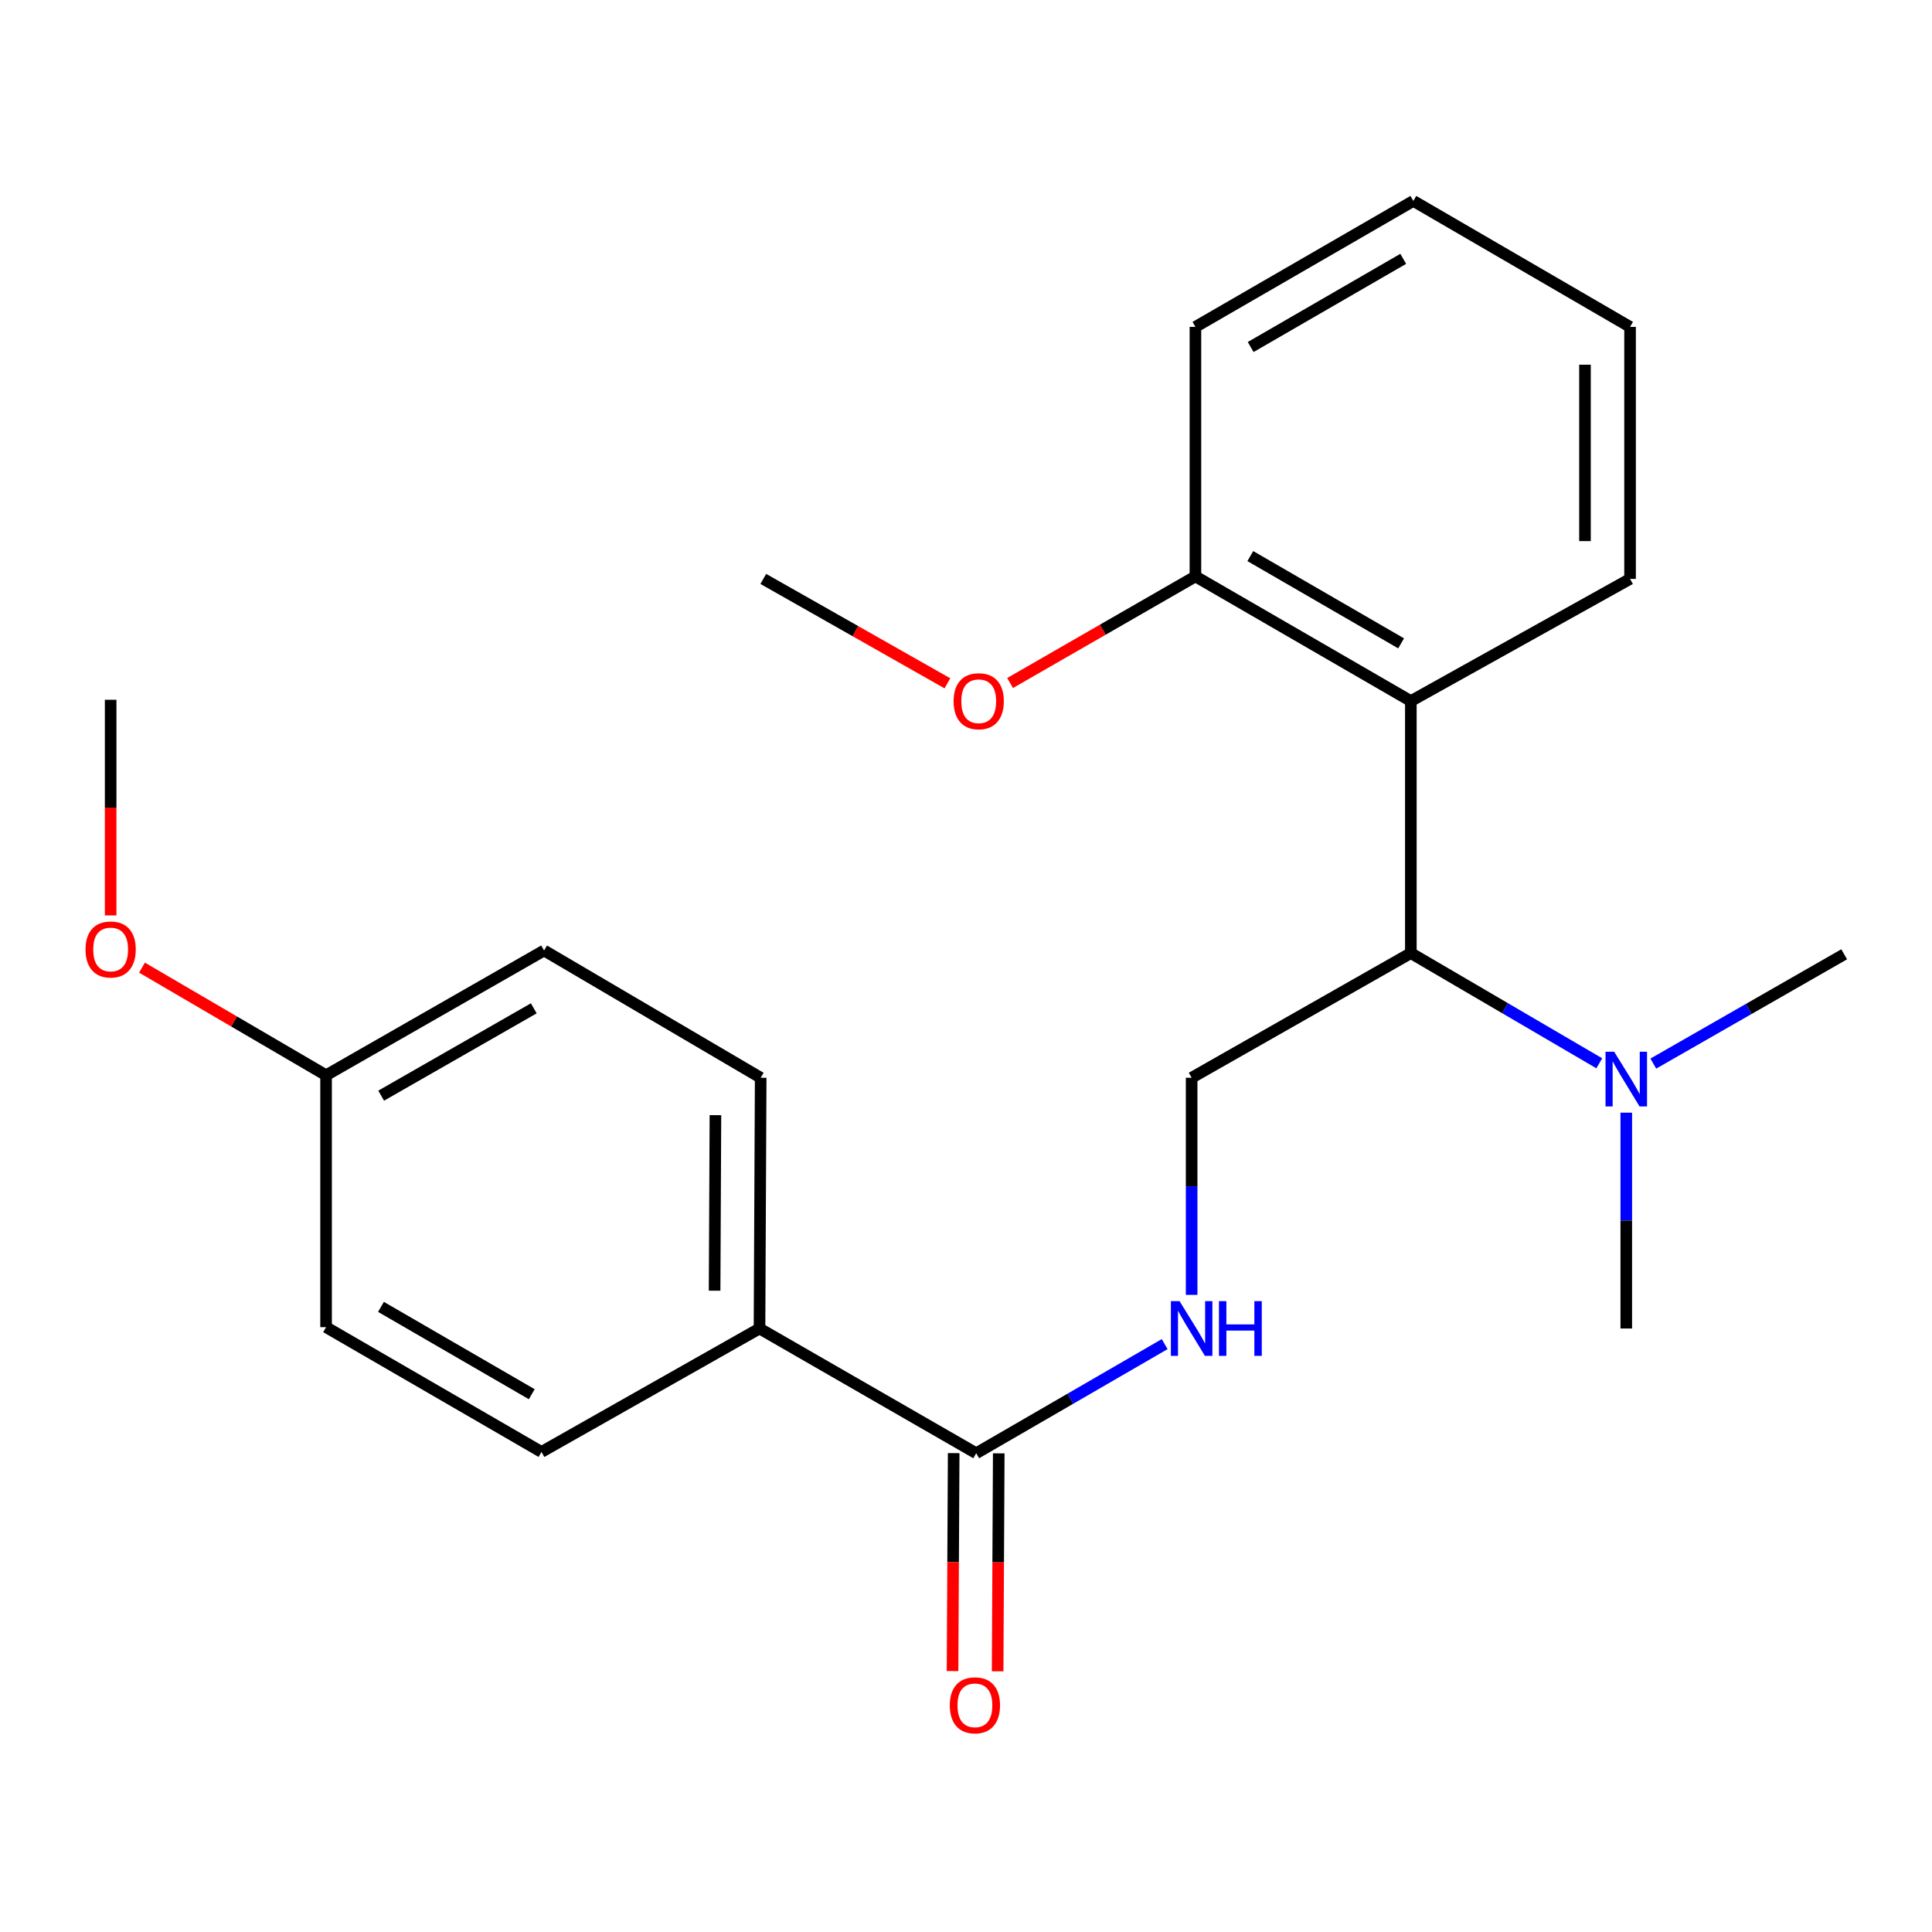 <?xml version='1.0' encoding='iso-8859-1'?>
<svg version='1.1' baseProfile='full'
              xmlns='http://www.w3.org/2000/svg'
                      xmlns:rdkit='http://www.rdkit.org/xml'
                      xmlns:xlink='http://www.w3.org/1999/xlink'
                  xml:space='preserve'
width='1000px' height='1000px' viewBox='0 0 1000 1000'>
<!-- END OF HEADER -->
<rect style='opacity:1.0;fill:#FFFFFF;stroke:none' width='1000' height='1000' x='0' y='0'> </rect>
<path class='bond-0' d='M 730.253,362.875 L 730.253,493.318' style='fill:none;fill-rule:evenodd;stroke:#000000;stroke-width:6px;stroke-linecap:butt;stroke-linejoin:miter;stroke-opacity:1' />
<path class='bond-6' d='M 730.253,362.875 L 618.748,298.347' style='fill:none;fill-rule:evenodd;stroke:#000000;stroke-width:6px;stroke-linecap:butt;stroke-linejoin:miter;stroke-opacity:1' />
<path class='bond-6' d='M 725.214,333.001 L 647.161,287.831' style='fill:none;fill-rule:evenodd;stroke:#000000;stroke-width:6px;stroke-linecap:butt;stroke-linejoin:miter;stroke-opacity:1' />
<path class='bond-14' d='M 730.253,362.875 L 843.715,299.643' style='fill:none;fill-rule:evenodd;stroke:#000000;stroke-width:6px;stroke-linecap:butt;stroke-linejoin:miter;stroke-opacity:1' />
<path class='bond-3' d='M 730.253,493.318 L 616.791,557.846' style='fill:none;fill-rule:evenodd;stroke:#000000;stroke-width:6px;stroke-linecap:butt;stroke-linejoin:miter;stroke-opacity:1' />
<path class='bond-5' d='M 730.253,493.318 L 779.02,521.84' style='fill:none;fill-rule:evenodd;stroke:#000000;stroke-width:6px;stroke-linecap:butt;stroke-linejoin:miter;stroke-opacity:1' />
<path class='bond-5' d='M 779.02,521.84 L 827.788,550.363' style='fill:none;fill-rule:evenodd;stroke:#0000FF;stroke-width:6px;stroke-linecap:butt;stroke-linejoin:miter;stroke-opacity:1' />
<path class='bond-1' d='M 505.286,752.195 L 554.058,723.954' style='fill:none;fill-rule:evenodd;stroke:#000000;stroke-width:6px;stroke-linecap:butt;stroke-linejoin:miter;stroke-opacity:1' />
<path class='bond-1' d='M 554.058,723.954 L 602.829,695.712' style='fill:none;fill-rule:evenodd;stroke:#0000FF;stroke-width:6px;stroke-linecap:butt;stroke-linejoin:miter;stroke-opacity:1' />
<path class='bond-4' d='M 505.286,752.195 L 393.12,687.628' style='fill:none;fill-rule:evenodd;stroke:#000000;stroke-width:6px;stroke-linecap:butt;stroke-linejoin:miter;stroke-opacity:1' />
<path class='bond-7' d='M 493.62,752.135 L 493.328,808.54' style='fill:none;fill-rule:evenodd;stroke:#000000;stroke-width:6px;stroke-linecap:butt;stroke-linejoin:miter;stroke-opacity:1' />
<path class='bond-7' d='M 493.328,808.54 L 493.036,864.946' style='fill:none;fill-rule:evenodd;stroke:#FF0000;stroke-width:6px;stroke-linecap:butt;stroke-linejoin:miter;stroke-opacity:1' />
<path class='bond-7' d='M 516.952,752.255 L 516.661,808.661' style='fill:none;fill-rule:evenodd;stroke:#000000;stroke-width:6px;stroke-linecap:butt;stroke-linejoin:miter;stroke-opacity:1' />
<path class='bond-7' d='M 516.661,808.661 L 516.369,865.067' style='fill:none;fill-rule:evenodd;stroke:#FF0000;stroke-width:6px;stroke-linecap:butt;stroke-linejoin:miter;stroke-opacity:1' />
<path class='bond-2' d='M 616.791,670.224 L 616.791,614.035' style='fill:none;fill-rule:evenodd;stroke:#0000FF;stroke-width:6px;stroke-linecap:butt;stroke-linejoin:miter;stroke-opacity:1' />
<path class='bond-2' d='M 616.791,614.035 L 616.791,557.846' style='fill:none;fill-rule:evenodd;stroke:#000000;stroke-width:6px;stroke-linecap:butt;stroke-linejoin:miter;stroke-opacity:1' />
<path class='bond-8' d='M 393.12,687.628 L 393.729,557.846' style='fill:none;fill-rule:evenodd;stroke:#000000;stroke-width:6px;stroke-linecap:butt;stroke-linejoin:miter;stroke-opacity:1' />
<path class='bond-8' d='M 369.879,668.051 L 370.305,577.204' style='fill:none;fill-rule:evenodd;stroke:#000000;stroke-width:6px;stroke-linecap:butt;stroke-linejoin:miter;stroke-opacity:1' />
<path class='bond-9' d='M 393.12,687.628 L 280.267,751.521' style='fill:none;fill-rule:evenodd;stroke:#000000;stroke-width:6px;stroke-linecap:butt;stroke-linejoin:miter;stroke-opacity:1' />
<path class='bond-16' d='M 855.747,550.521 L 905.146,522.231' style='fill:none;fill-rule:evenodd;stroke:#0000FF;stroke-width:6px;stroke-linecap:butt;stroke-linejoin:miter;stroke-opacity:1' />
<path class='bond-16' d='M 905.146,522.231 L 954.545,493.94' style='fill:none;fill-rule:evenodd;stroke:#000000;stroke-width:6px;stroke-linecap:butt;stroke-linejoin:miter;stroke-opacity:1' />
<path class='bond-17' d='M 841.757,575.92 L 841.757,631.774' style='fill:none;fill-rule:evenodd;stroke:#0000FF;stroke-width:6px;stroke-linecap:butt;stroke-linejoin:miter;stroke-opacity:1' />
<path class='bond-17' d='M 841.757,631.774 L 841.757,687.628' style='fill:none;fill-rule:evenodd;stroke:#000000;stroke-width:6px;stroke-linecap:butt;stroke-linejoin:miter;stroke-opacity:1' />
<path class='bond-13' d='M 618.748,298.347 L 570.783,325.941' style='fill:none;fill-rule:evenodd;stroke:#000000;stroke-width:6px;stroke-linecap:butt;stroke-linejoin:miter;stroke-opacity:1' />
<path class='bond-13' d='M 570.783,325.941 L 522.817,353.535' style='fill:none;fill-rule:evenodd;stroke:#FF0000;stroke-width:6px;stroke-linecap:butt;stroke-linejoin:miter;stroke-opacity:1' />
<path class='bond-18' d='M 618.748,298.347 L 618.748,169.2' style='fill:none;fill-rule:evenodd;stroke:#000000;stroke-width:6px;stroke-linecap:butt;stroke-linejoin:miter;stroke-opacity:1' />
<path class='bond-12' d='M 393.729,557.846 L 281.615,491.97' style='fill:none;fill-rule:evenodd;stroke:#000000;stroke-width:6px;stroke-linecap:butt;stroke-linejoin:miter;stroke-opacity:1' />
<path class='bond-11' d='M 280.267,751.521 L 168.775,686.941' style='fill:none;fill-rule:evenodd;stroke:#000000;stroke-width:6px;stroke-linecap:butt;stroke-linejoin:miter;stroke-opacity:1' />
<path class='bond-11' d='M 275.238,721.644 L 197.194,676.438' style='fill:none;fill-rule:evenodd;stroke:#000000;stroke-width:6px;stroke-linecap:butt;stroke-linejoin:miter;stroke-opacity:1' />
<path class='bond-10' d='M 168.775,556.55 L 168.775,686.941' style='fill:none;fill-rule:evenodd;stroke:#000000;stroke-width:6px;stroke-linecap:butt;stroke-linejoin:miter;stroke-opacity:1' />
<path class='bond-15' d='M 168.775,556.55 L 121.138,528.699' style='fill:none;fill-rule:evenodd;stroke:#000000;stroke-width:6px;stroke-linecap:butt;stroke-linejoin:miter;stroke-opacity:1' />
<path class='bond-15' d='M 121.138,528.699 L 73.5,500.849' style='fill:none;fill-rule:evenodd;stroke:#FF0000;stroke-width:6px;stroke-linecap:butt;stroke-linejoin:miter;stroke-opacity:1' />
<path class='bond-24' d='M 168.775,556.55 L 281.615,491.97' style='fill:none;fill-rule:evenodd;stroke:#000000;stroke-width:6px;stroke-linecap:butt;stroke-linejoin:miter;stroke-opacity:1' />
<path class='bond-24' d='M 197.291,567.114 L 276.279,521.908' style='fill:none;fill-rule:evenodd;stroke:#000000;stroke-width:6px;stroke-linecap:butt;stroke-linejoin:miter;stroke-opacity:1' />
<path class='bond-19' d='M 490.378,353.686 L 442.727,326.664' style='fill:none;fill-rule:evenodd;stroke:#FF0000;stroke-width:6px;stroke-linecap:butt;stroke-linejoin:miter;stroke-opacity:1' />
<path class='bond-19' d='M 442.727,326.664 L 395.077,299.643' style='fill:none;fill-rule:evenodd;stroke:#000000;stroke-width:6px;stroke-linecap:butt;stroke-linejoin:miter;stroke-opacity:1' />
<path class='bond-21' d='M 843.715,299.643 L 843.715,169.2' style='fill:none;fill-rule:evenodd;stroke:#000000;stroke-width:6px;stroke-linecap:butt;stroke-linejoin:miter;stroke-opacity:1' />
<path class='bond-21' d='M 820.382,280.077 L 820.382,188.766' style='fill:none;fill-rule:evenodd;stroke:#000000;stroke-width:6px;stroke-linecap:butt;stroke-linejoin:miter;stroke-opacity:1' />
<path class='bond-20' d='M 57.271,473.812 L 57.271,418.006' style='fill:none;fill-rule:evenodd;stroke:#FF0000;stroke-width:6px;stroke-linecap:butt;stroke-linejoin:miter;stroke-opacity:1' />
<path class='bond-20' d='M 57.271,418.006 L 57.271,362.201' style='fill:none;fill-rule:evenodd;stroke:#000000;stroke-width:6px;stroke-linecap:butt;stroke-linejoin:miter;stroke-opacity:1' />
<path class='bond-23' d='M 618.748,169.2 L 731.549,103.998' style='fill:none;fill-rule:evenodd;stroke:#000000;stroke-width:6px;stroke-linecap:butt;stroke-linejoin:miter;stroke-opacity:1' />
<path class='bond-23' d='M 647.345,179.62 L 726.305,133.979' style='fill:none;fill-rule:evenodd;stroke:#000000;stroke-width:6px;stroke-linecap:butt;stroke-linejoin:miter;stroke-opacity:1' />
<path class='bond-22' d='M 843.715,169.2 L 731.549,103.998' style='fill:none;fill-rule:evenodd;stroke:#000000;stroke-width:6px;stroke-linecap:butt;stroke-linejoin:miter;stroke-opacity:1' />
<path  class='atom-3' d='M 610.531 673.468
L 619.811 688.468
Q 620.731 689.948, 622.211 692.628
Q 623.691 695.308, 623.771 695.468
L 623.771 673.468
L 627.531 673.468
L 627.531 701.788
L 623.651 701.788
L 613.691 685.388
Q 612.531 683.468, 611.291 681.268
Q 610.091 679.068, 609.731 678.388
L 609.731 701.788
L 606.051 701.788
L 606.051 673.468
L 610.531 673.468
' fill='#0000FF'/>
<path  class='atom-3' d='M 630.931 673.468
L 634.771 673.468
L 634.771 685.508
L 649.251 685.508
L 649.251 673.468
L 653.091 673.468
L 653.091 701.788
L 649.251 701.788
L 649.251 688.708
L 634.771 688.708
L 634.771 701.788
L 630.931 701.788
L 630.931 673.468
' fill='#0000FF'/>
<path  class='atom-6' d='M 835.497 544.373
L 844.777 559.373
Q 845.697 560.853, 847.177 563.533
Q 848.657 566.213, 848.737 566.373
L 848.737 544.373
L 852.497 544.373
L 852.497 572.693
L 848.617 572.693
L 838.657 556.293
Q 837.497 554.373, 836.257 552.173
Q 835.057 549.973, 834.697 549.293
L 834.697 572.693
L 831.017 572.693
L 831.017 544.373
L 835.497 544.373
' fill='#0000FF'/>
<path  class='atom-8' d='M 491.612 882.666
Q 491.612 875.866, 494.972 872.066
Q 498.332 868.266, 504.612 868.266
Q 510.892 868.266, 514.252 872.066
Q 517.612 875.866, 517.612 882.666
Q 517.612 889.546, 514.212 893.466
Q 510.812 897.346, 504.612 897.346
Q 498.372 897.346, 494.972 893.466
Q 491.612 889.586, 491.612 882.666
M 504.612 894.146
Q 508.932 894.146, 511.252 891.266
Q 513.612 888.346, 513.612 882.666
Q 513.612 877.106, 511.252 874.306
Q 508.932 871.466, 504.612 871.466
Q 500.292 871.466, 497.932 874.266
Q 495.612 877.066, 495.612 882.666
Q 495.612 888.386, 497.932 891.266
Q 500.292 894.146, 504.612 894.146
' fill='#FF0000'/>
<path  class='atom-14' d='M 493.582 362.955
Q 493.582 356.155, 496.942 352.355
Q 500.302 348.555, 506.582 348.555
Q 512.862 348.555, 516.222 352.355
Q 519.582 356.155, 519.582 362.955
Q 519.582 369.835, 516.182 373.755
Q 512.782 377.635, 506.582 377.635
Q 500.342 377.635, 496.942 373.755
Q 493.582 369.875, 493.582 362.955
M 506.582 374.435
Q 510.902 374.435, 513.222 371.555
Q 515.582 368.635, 515.582 362.955
Q 515.582 357.395, 513.222 354.595
Q 510.902 351.755, 506.582 351.755
Q 502.262 351.755, 499.902 354.555
Q 497.582 357.355, 497.582 362.955
Q 497.582 368.675, 499.902 371.555
Q 502.262 374.435, 506.582 374.435
' fill='#FF0000'/>
<path  class='atom-16' d='M 44.271 491.441
Q 44.271 484.641, 47.631 480.841
Q 50.991 477.041, 57.271 477.041
Q 63.551 477.041, 66.911 480.841
Q 70.271 484.641, 70.271 491.441
Q 70.271 498.321, 66.871 502.241
Q 63.471 506.121, 57.271 506.121
Q 51.031 506.121, 47.631 502.241
Q 44.271 498.361, 44.271 491.441
M 57.271 502.921
Q 61.591 502.921, 63.911 500.041
Q 66.271 497.121, 66.271 491.441
Q 66.271 485.881, 63.911 483.081
Q 61.591 480.241, 57.271 480.241
Q 52.951 480.241, 50.591 483.041
Q 48.271 485.841, 48.271 491.441
Q 48.271 497.161, 50.591 500.041
Q 52.951 502.921, 57.271 502.921
' fill='#FF0000'/>
</svg>
